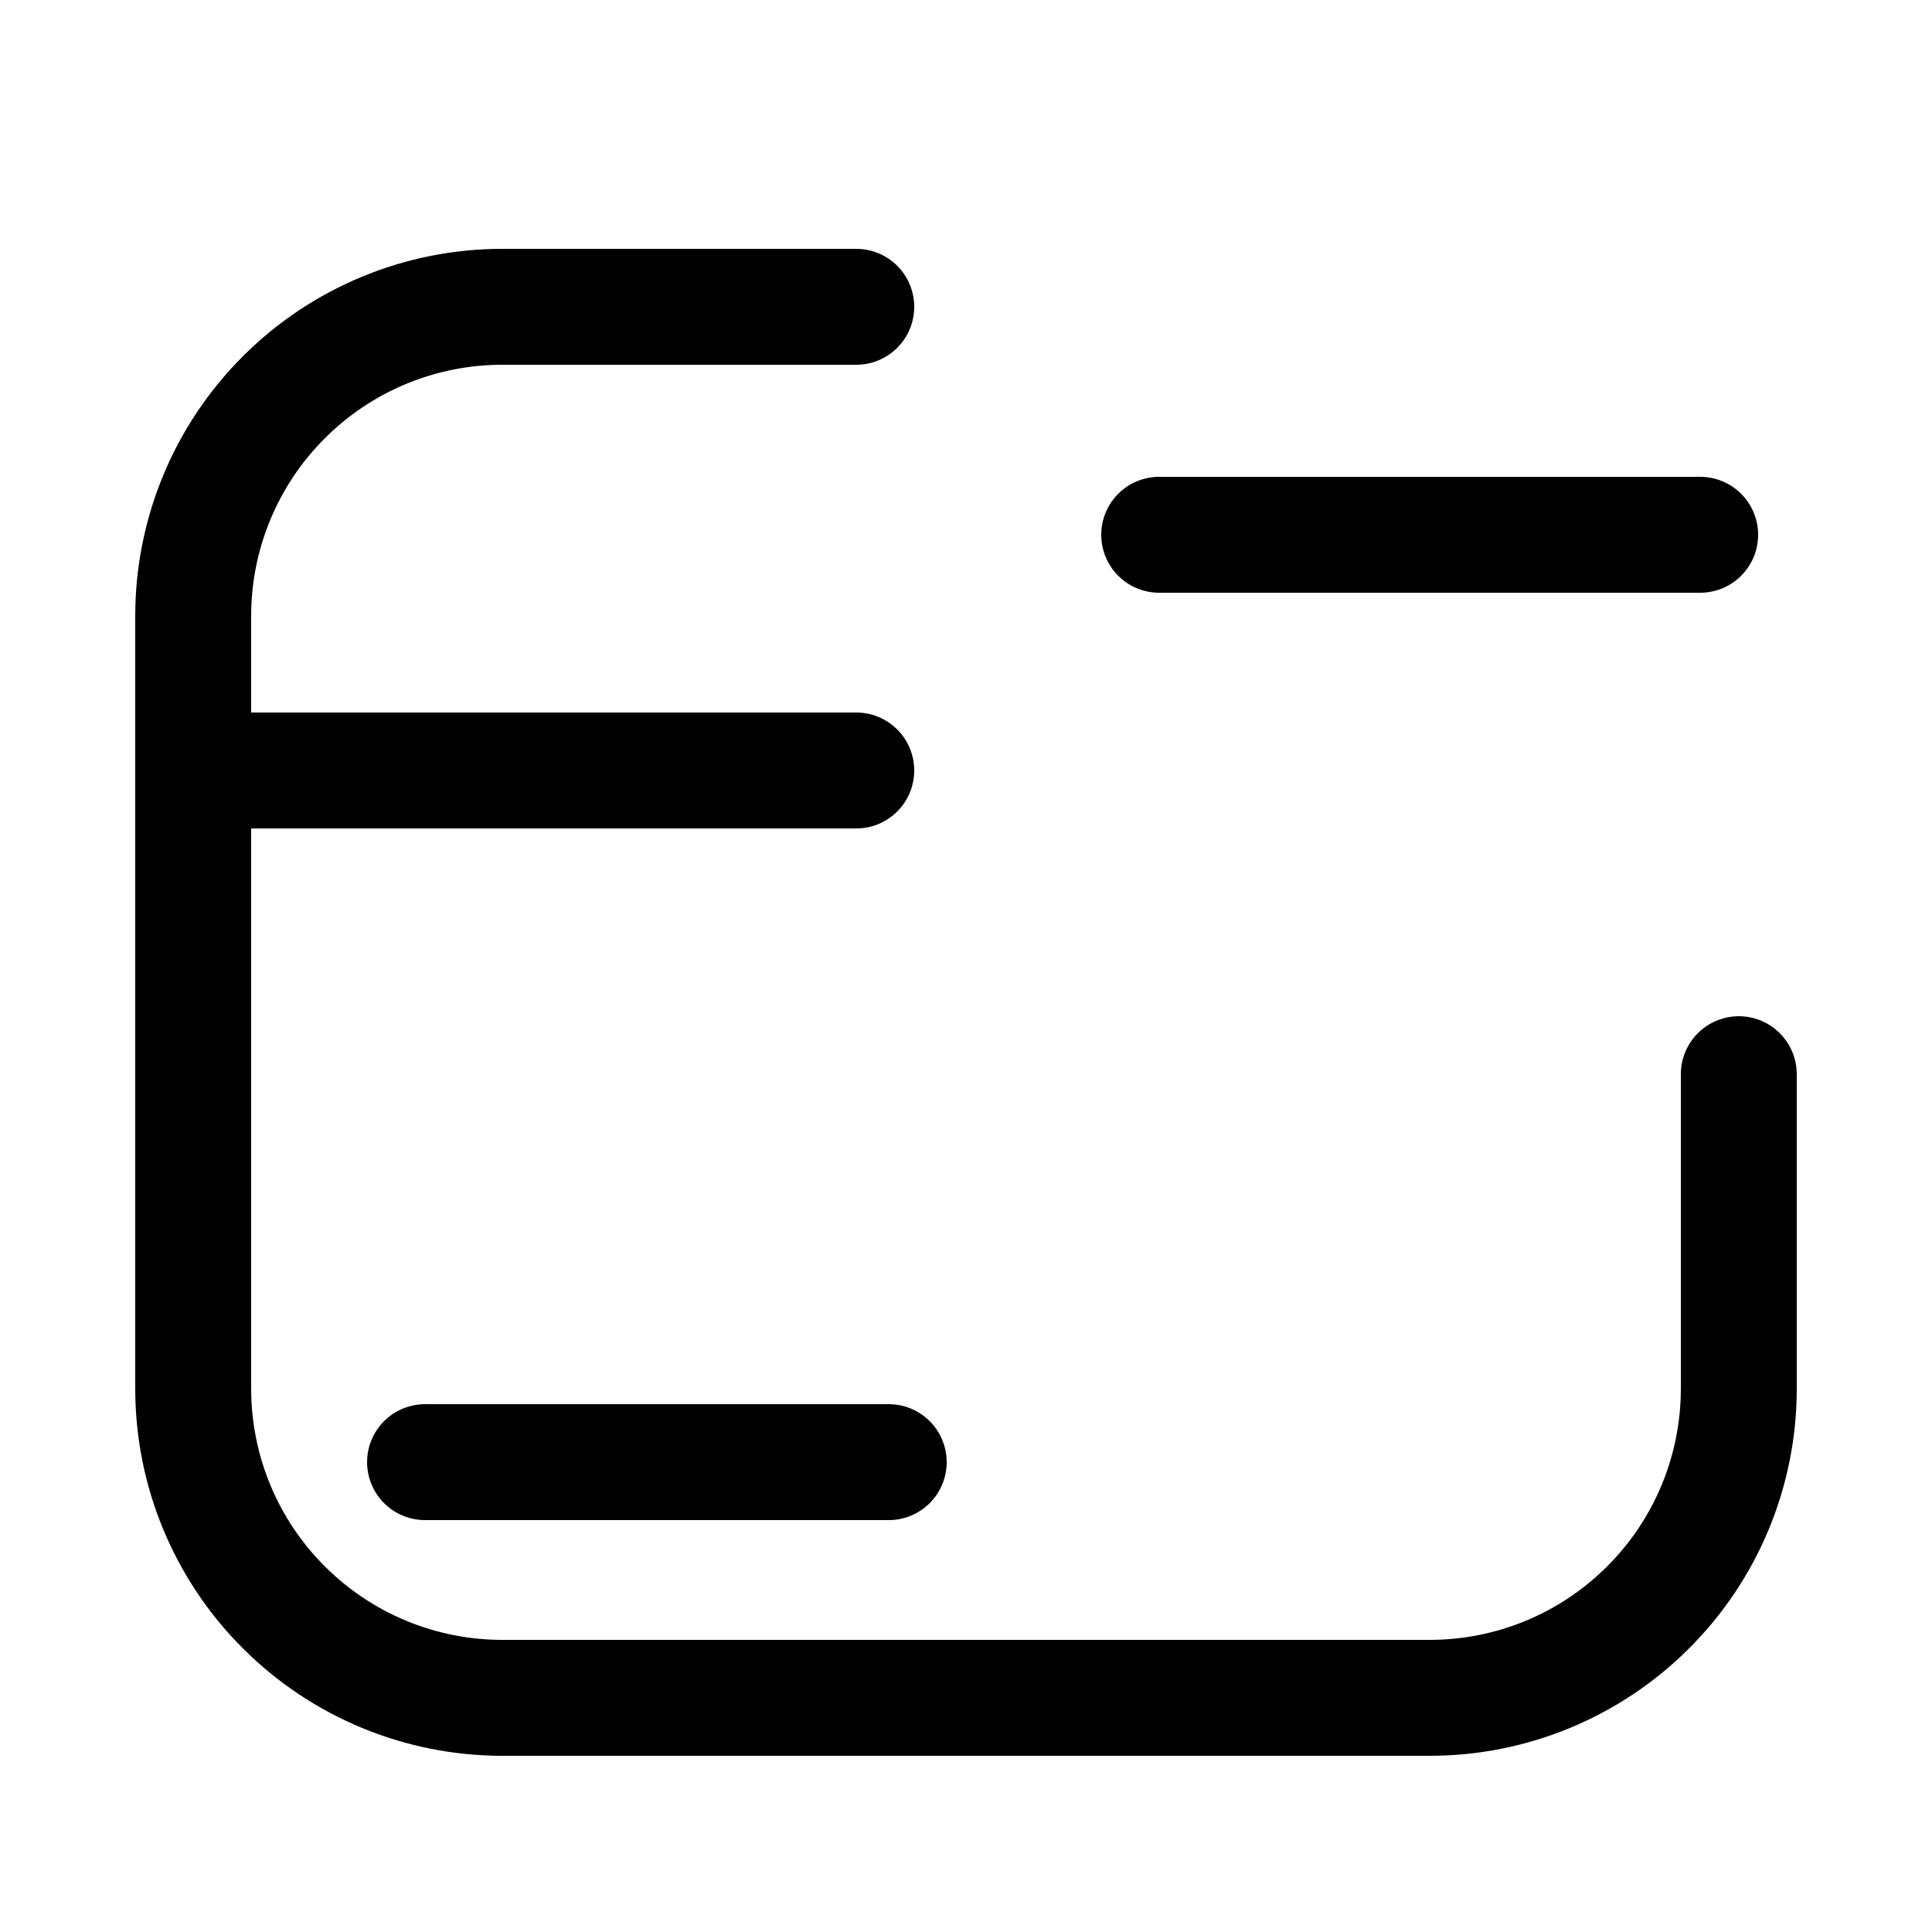 <?xml version="1.0" encoding="utf-8"?><!-- Скачано с сайта svg4.ru / Downloaded from svg4.ru -->
<svg width="800px" height="800px" viewBox="-0.5 0 25 25" fill="none" xmlns="http://www.w3.org/2000/svg">
<path d="M10.58 3.97H6C4.939 3.97 3.922 4.391 3.172 5.142C2.421 5.892 2 6.909 2 7.97V17.97C2 19.031 2.421 20.048 3.172 20.798C3.922 21.549 4.939 21.97 6 21.97H18C19.061 21.97 20.078 21.549 20.828 20.798C21.579 20.048 22 19.031 22 17.97V13.9" stroke="#000000" stroke-width="1.5" stroke-linecap="round" stroke-linejoin="round"/>
<path d="M10.58 9.97H2" stroke="#000000" stroke-width="1.5" stroke-linecap="round" stroke-linejoin="round"/>
<path d="M5 18.92H11" stroke="#000000" stroke-width="1.5" stroke-linecap="round" stroke-linejoin="round"/>
<path d="M14.5 6.92H21.5" stroke="#000000" stroke-width="1.5" stroke-linecap="round" stroke-linejoin="round"/>
</svg>